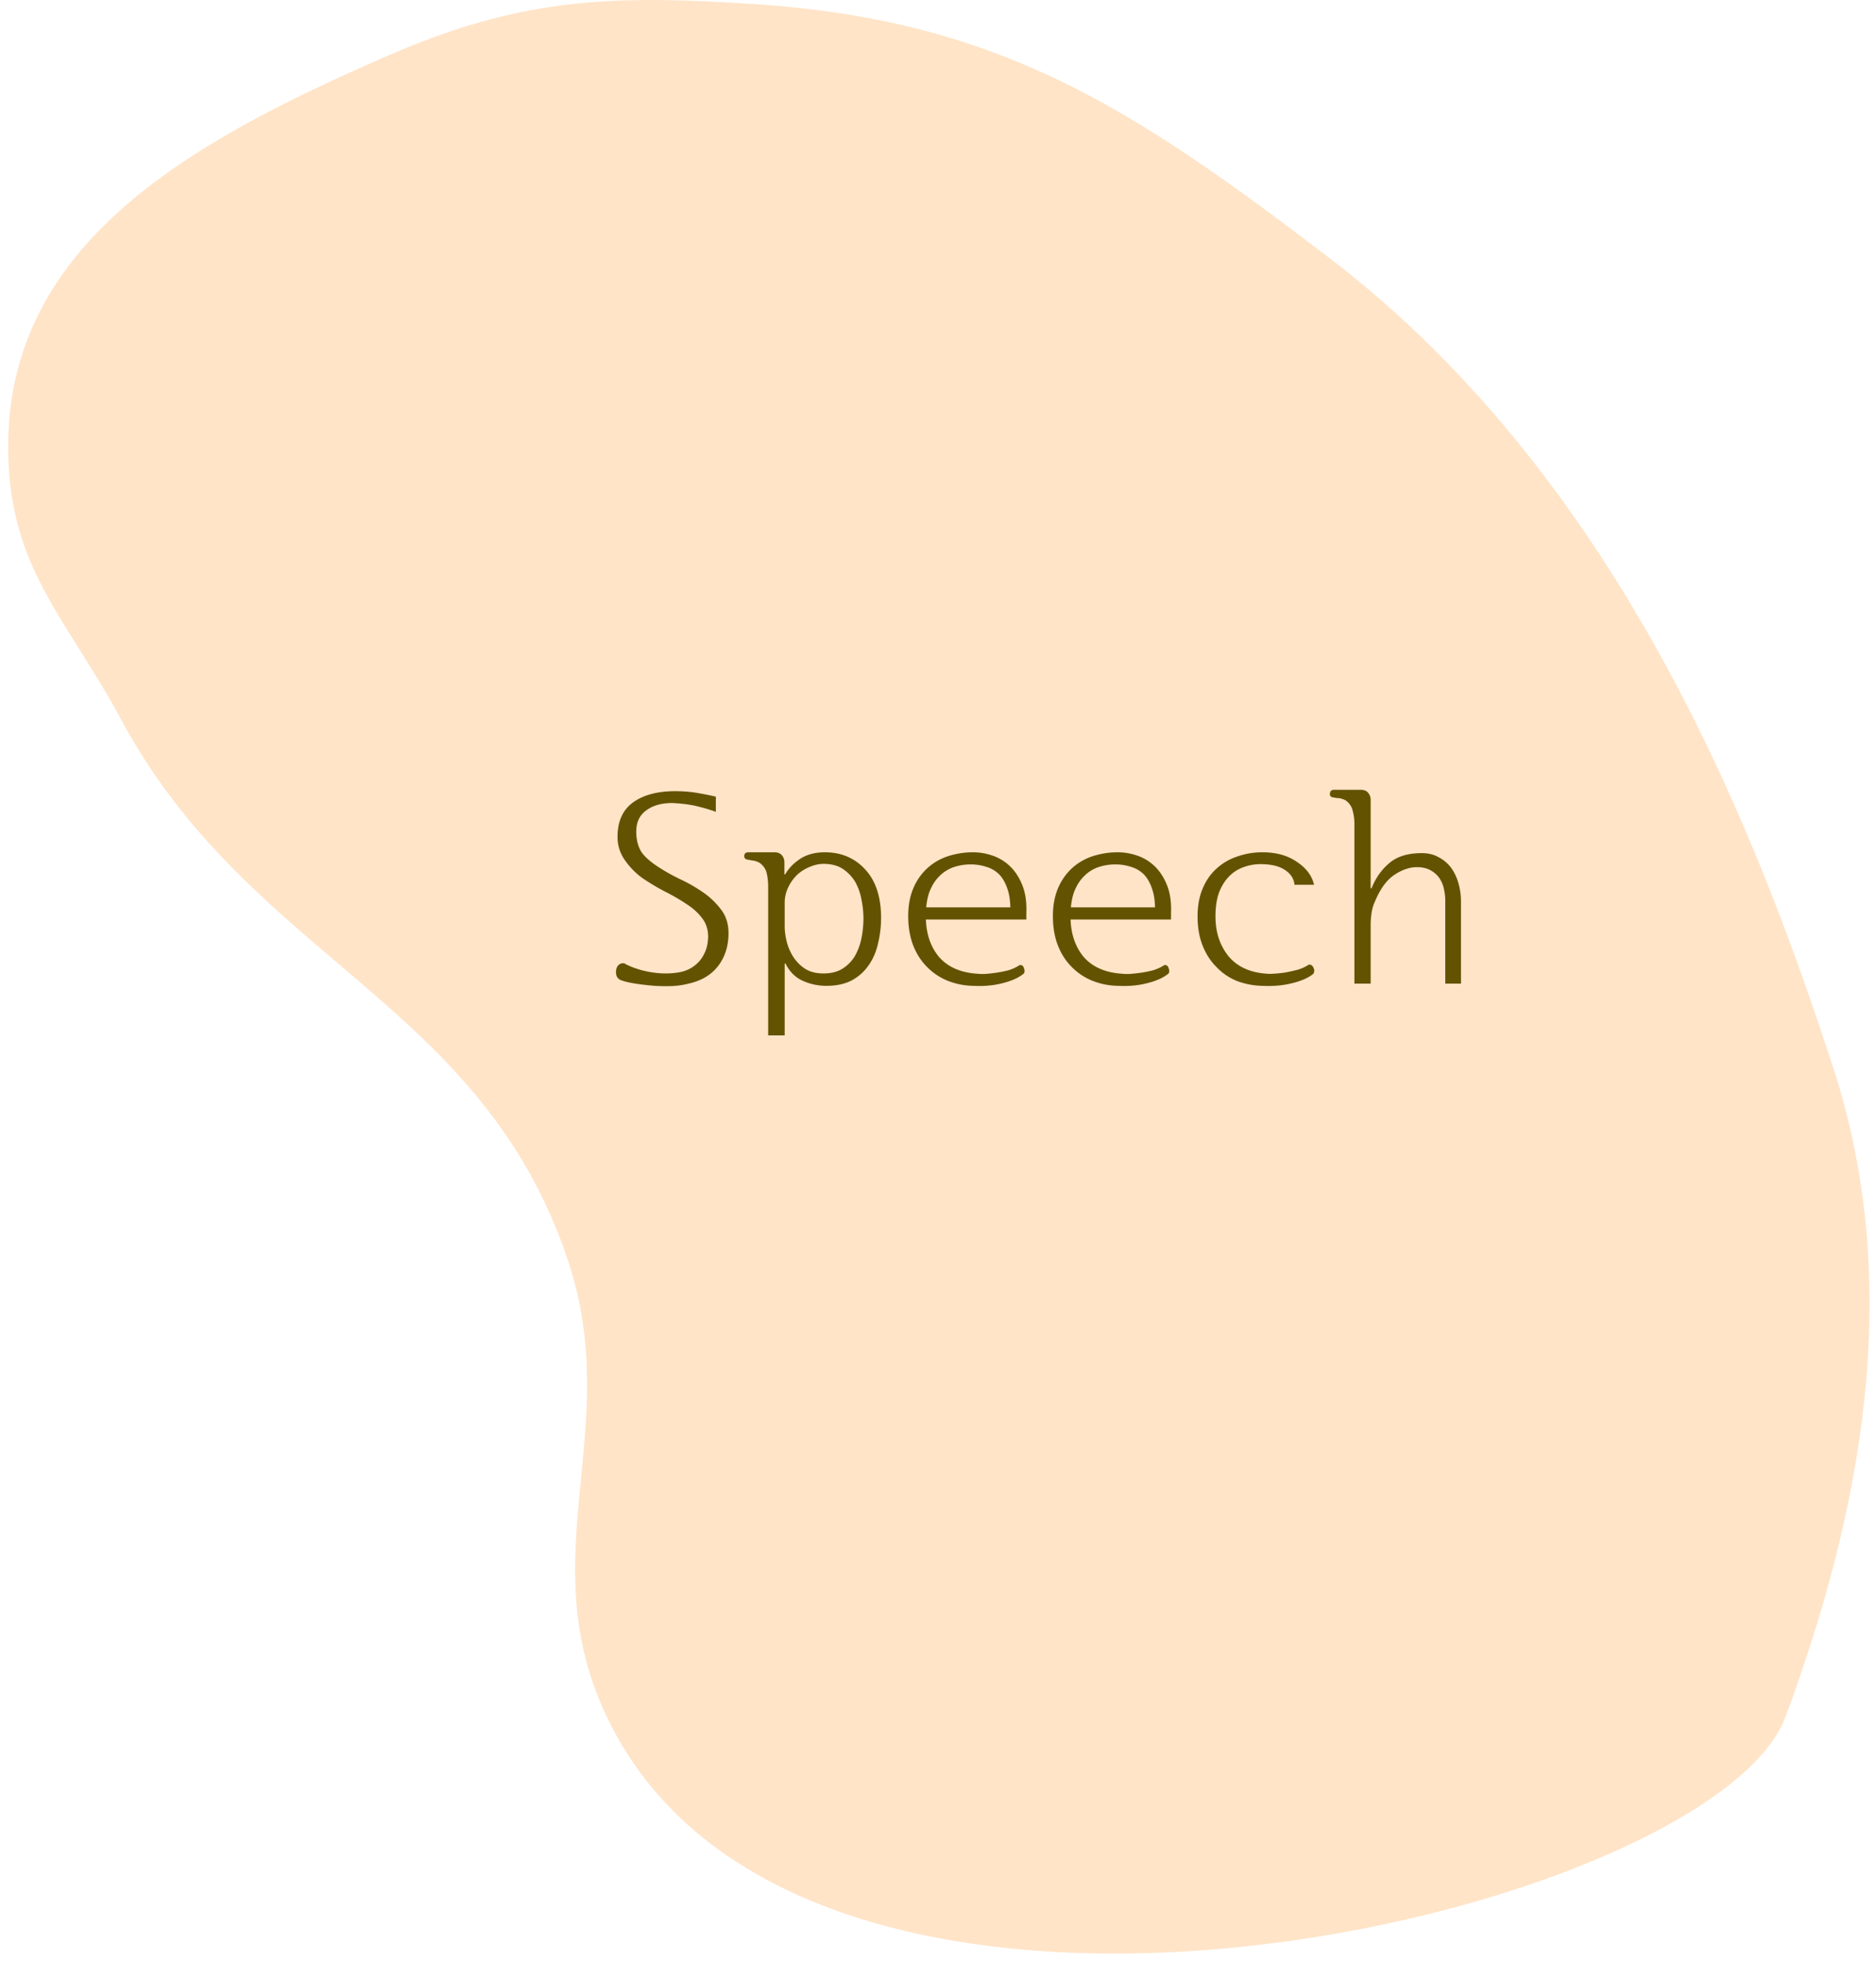 <svg xmlns="http://www.w3.org/2000/svg" width="218" height="228" fill="none"><path fill="#FFE4C8" d="M45 6.5C21.82 16.6-.28 28.747 1 54c.638 12.573 7.047 18.407 13 29.5 15.086 28.109 41.92 32.733 52 63 6.564 19.708-4.405 34.234 4.5 53 22.938 48.335 128.501 23 137 0 8.5-23 14-49.5 5.5-75.5s-24.139-67.755-58.5-94C131.922 12.755 116.346 2.416 88 .5c-16.916-1.143-27.456-.773-43 6"/><path fill="#635300" d="M84.656 108.464q0 2.208-1.184 3.776t-3.456 2.08a9.2 9.2 0 0 1-2.112.288q-1.12.032-2.208-.064a27 27 0 0 1-2.048-.256q-.928-.16-1.44-.352a.87.87 0 0 1-.544-.48 1.33 1.33 0 0 1-.064-.704q.032-.32.256-.576.256-.256.672-.224.705.416 1.792.736t2.272.416a9.2 9.2 0 0 0 2.304-.096q1.12-.192 1.92-.864a3.7 3.7 0 0 0 1.024-1.312q.416-.8.448-1.952 0-1.28-.704-2.176-.672-.896-1.76-1.6a23 23 0 0 0-2.464-1.44A26 26 0 0 1 74.576 102a8.8 8.8 0 0 1-1.952-2.016 4.6 4.6 0 0 1-.864-2.72q0-2.688 1.792-4 1.824-1.312 4.896-1.312 1.44 0 2.688.224 1.28.225 2.048.416v1.76a20 20 0 0 0-2.016-.608q-1.215-.32-3.04-.416-1.888 0-3.04.864-1.152.832-1.152 2.464 0 1.312.544 2.272.576.928 2.208 1.952.991.64 2.368 1.312 1.376.64 2.624 1.504a9 9 0 0 1 2.112 2.016q.864 1.12.864 2.752m15.68-1.728q0-1.024-.224-2.144a6.5 6.5 0 0 0-.704-2.048 4.7 4.7 0 0 0-1.44-1.536q-.896-.608-2.272-.608-.768 0-1.6.352a4.8 4.8 0 0 0-1.44.896 5 5 0 0 0-1.056 1.472 4.1 4.1 0 0 0-.416 1.856v2.72q0 .736.224 1.696.225.928.736 1.76a4.8 4.8 0 0 0 1.408 1.44q.864.544 2.144.544 1.344 0 2.24-.576a4.4 4.4 0 0 0 1.44-1.504 7.1 7.1 0 0 0 .736-2.048q.224-1.152.224-2.272m-9.184-6.528v1.408h.096q.576-1.024 1.728-1.792t2.88-.768q2.88 0 4.704 2.016 1.824 1.984 1.824 5.6a12.5 12.5 0 0 1-.352 2.976q-.32 1.44-1.088 2.528a5.56 5.56 0 0 1-1.952 1.76q-1.216.64-2.944.64a6.6 6.6 0 0 1-2.816-.608q-1.28-.608-1.952-1.984h-.096v8.352h-1.92v-17.28q0-.8-.16-1.536t-.8-1.216a2 2 0 0 0-.32-.16 2 2 0 0 0-.32-.096l-.384-.064-.32-.064q-.48-.031-.48-.448.032-.416.48-.416H90q.576 0 .864.352t.288.8m28.114 6.656h-12.544v-1.408h12.544zm0-.832h-1.856q.033-1.6-.32-2.656-.351-1.088-.96-1.728a3.5 3.5 0 0 0-1.504-.896 5.8 5.8 0 0 0-1.856-.288q-.992 0-1.952.32a4.24 4.24 0 0 0-1.632 1.024q-.735.704-1.184 1.856-.416 1.152-.416 2.816 0 2.88 1.504 4.704 1.536 1.792 4.48 1.984.192.032.768.032.576-.032 1.28-.128.736-.096 1.504-.288a4.9 4.9 0 0 0 1.344-.608q.417-.096.544.416.16.48-.192.672-.831.64-2.4 1.024-1.536.384-3.328.288a8.3 8.3 0 0 1-3.008-.608 7 7 0 0 1-2.368-1.6q-1.023-1.025-1.6-2.496-.576-1.504-.576-3.392 0-1.824.576-3.2a6.7 6.7 0 0 1 1.6-2.336 6.6 6.6 0 0 1 2.368-1.408 9.3 9.3 0 0 1 3.008-.48q1.185 0 2.336.416a5.4 5.4 0 0 1 2.016 1.28q.864.864 1.376 2.176.513 1.312.448 3.104m16.813.832h-12.544v-1.408h12.544zm0-.832h-1.856q.031-1.6-.32-2.656-.353-1.088-.96-1.728a3.5 3.5 0 0 0-1.504-.896 5.8 5.8 0 0 0-1.856-.288q-.993 0-1.952.32a4.2 4.2 0 0 0-1.632 1.024q-.737.704-1.184 1.856-.416 1.152-.416 2.816 0 2.88 1.504 4.704 1.536 1.792 4.48 1.984.192.032.768.032.575-.032 1.28-.128.735-.096 1.504-.288a4.9 4.9 0 0 0 1.344-.608q.415-.096.544.416.159.48-.192.672-.833.64-2.4 1.024-1.536.384-3.328.288a8.3 8.3 0 0 1-3.008-.608 7 7 0 0 1-2.368-1.6q-1.024-1.025-1.6-2.496-.576-1.504-.576-3.392 0-1.824.576-3.2a6.7 6.7 0 0 1 1.6-2.336 6.6 6.6 0 0 1 2.368-1.408 9.3 9.3 0 0 1 3.008-.48q1.184 0 2.336.416a5.4 5.4 0 0 1 2.016 1.28q.863.864 1.376 2.176.511 1.312.448 3.104m16.62-3.2h-2.272q-.096-1.056-1.12-1.728-.991-.672-2.848-.672-.992 0-1.952.352a4.3 4.3 0 0 0-1.664 1.056q-.735.736-1.184 1.888-.416 1.152-.416 2.784 0 2.72 1.504 4.608 1.537 1.856 4.48 2.048.192.031.736 0 .577-.032 1.312-.128.705-.128 1.472-.32a4.9 4.9 0 0 0 1.344-.608.43.43 0 0 1 .352.096.67.67 0 0 1 .224.352.56.56 0 0 1 .032.416.4.4 0 0 1-.192.288q-.831.64-2.432 1.024-1.567.384-3.36.288a8.8 8.8 0 0 1-3.008-.576 6.8 6.8 0 0 1-2.368-1.632q-1.024-1.025-1.6-2.496t-.576-3.36q0-1.824.576-3.2.576-1.408 1.6-2.336a6.6 6.6 0 0 1 2.368-1.408 8.7 8.7 0 0 1 3.008-.512q2.4 0 4 1.12 1.632 1.088 1.984 2.656m6.577-9.888v10.304h.096q.736-1.824 2.08-2.944 1.344-1.152 3.776-1.152 1.12 0 1.952.48a4.2 4.2 0 0 1 1.44 1.216q.576.8.864 1.824t.288 2.144v9.504h-1.824v-9.6q0-.704-.16-1.408a3.5 3.5 0 0 0-.544-1.28 3 3 0 0 0-1.024-.896q-.64-.352-1.568-.352-1.28 0-2.624.896t-2.272 3.136q-.288.64-.384 1.344a10 10 0 0 0-.096 1.28v6.88h-1.888V95.76q0-.8-.192-1.504-.16-.736-.8-1.216a1.8 1.8 0 0 0-.352-.16 2 2 0 0 0-.32-.096 2.3 2.3 0 0 0-.384-.032 11 11 0 0 1-.352-.064q-.48-.031-.448-.448.033-.448.48-.448h3.104q.576 0 .864.352t.288.8"/></svg>